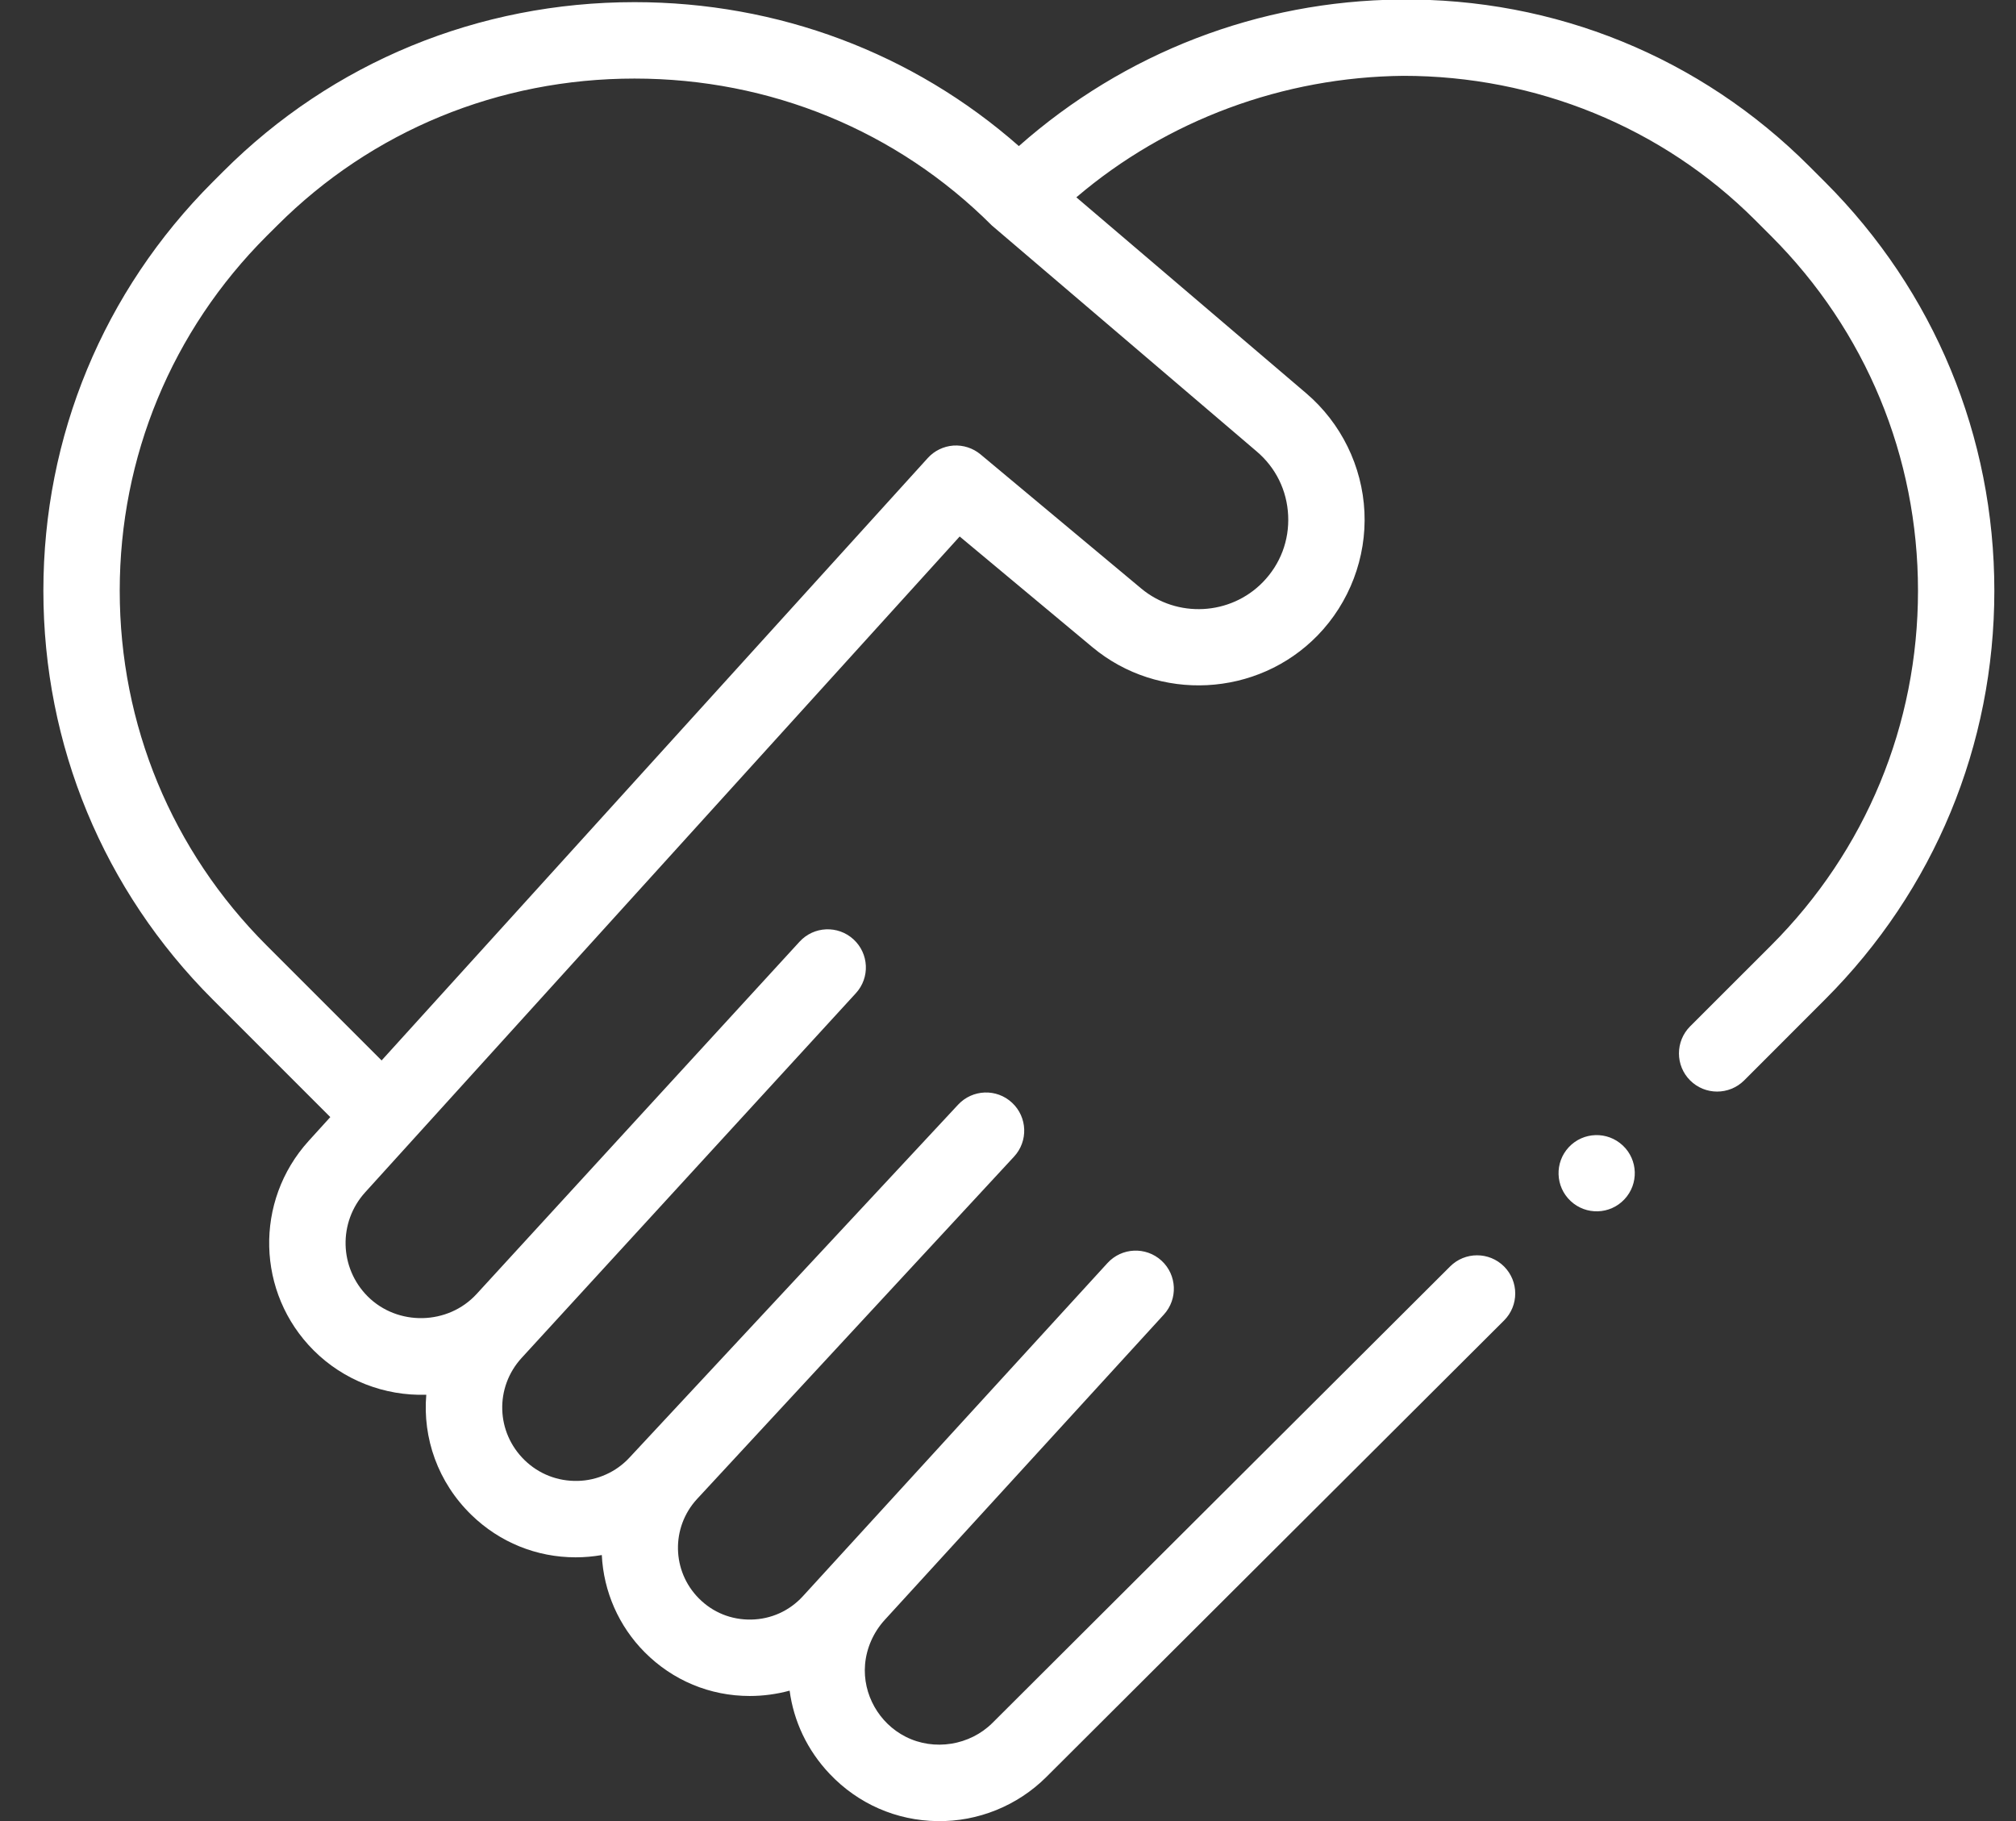 <svg xmlns="http://www.w3.org/2000/svg" fill="none" viewBox="0 0 31 28" height="28" width="31">
<rect x="0" y="0" width="31" height="28" fill="#333333" stroke="none"/>
<path fill="white" d="M28.064 2.799L27.82 2.555C26.145 0.88 23.911 -0.032 21.53 -0.007C19.353 0.014 17.292 0.81 15.667 2.246C14.041 0.815 11.964 0.033 9.757 0.033C7.357 0.033 5.111 0.958 3.433 2.636L3.27 2.799C1.591 4.478 0.667 6.709 0.667 9.083C0.667 11.457 1.591 13.689 3.27 15.367L5.079 17.176L4.745 17.544C3.908 18.468 3.942 19.882 4.823 20.763C5.28 21.22 5.91 21.466 6.555 21.445C6.498 22.109 6.731 22.791 7.251 23.295C7.684 23.715 8.251 23.945 8.852 23.945C8.987 23.945 9.121 23.933 9.254 23.91C9.281 24.472 9.516 25.004 9.912 25.403C10.345 25.839 10.917 26.077 11.529 26.077C11.736 26.077 11.942 26.049 12.142 25.995C12.204 26.46 12.41 26.909 12.76 27.277C13.195 27.735 13.783 27.993 14.414 28.001C15.038 28.011 15.646 27.764 16.088 27.324L23.128 20.303C23.357 20.074 23.357 19.703 23.128 19.473C22.899 19.244 22.527 19.244 22.298 19.473L15.26 26.492C14.913 26.837 14.365 26.926 13.927 26.704C13.517 26.497 13.263 26.051 13.302 25.592C13.324 25.339 13.431 25.099 13.601 24.911L17.897 20.212C18.115 19.973 18.099 19.602 17.86 19.383C17.62 19.164 17.249 19.181 17.03 19.42L12.346 24.543C12.14 24.768 11.858 24.896 11.553 24.902C11.246 24.908 10.961 24.793 10.746 24.576C10.33 24.157 10.317 23.488 10.715 23.052L15.592 17.785C15.813 17.548 15.8 17.176 15.562 16.955C15.325 16.734 14.954 16.748 14.733 16.985L9.68 22.411C9.578 22.521 9.455 22.61 9.318 22.671C9.181 22.733 9.033 22.767 8.883 22.77C8.576 22.777 8.288 22.665 8.068 22.452C7.626 22.023 7.606 21.332 8.022 20.878L13.16 15.272C13.38 15.033 13.363 14.662 13.124 14.443C12.885 14.224 12.514 14.24 12.295 14.479L7.329 19.896C6.889 20.376 6.115 20.393 5.654 19.933C5.216 19.494 5.199 18.792 5.615 18.333L14.757 8.249L16.797 9.95C17.815 10.799 19.337 10.72 20.261 9.77C20.751 9.266 21.014 8.574 20.981 7.872C20.948 7.169 20.622 6.505 20.087 6.048L16.551 3.034C17.948 1.843 19.735 1.184 21.58 1.166C21.605 1.166 21.554 1.166 21.58 1.166C23.614 1.166 25.557 1.952 26.99 3.385L27.234 3.629C28.691 5.086 29.493 7.023 29.493 9.083C29.493 11.143 28.691 13.08 27.234 14.537L25.989 15.781C25.76 16.011 25.76 16.383 25.989 16.612C26.218 16.841 26.59 16.841 26.82 16.612L28.064 15.367C29.743 13.689 30.667 11.457 30.667 9.083C30.667 6.709 29.743 4.478 28.064 2.799ZM19.808 7.926C19.826 8.311 19.688 8.675 19.419 8.951C18.92 9.464 18.099 9.507 17.549 9.049L15.077 6.986C14.96 6.889 14.811 6.841 14.66 6.851C14.509 6.862 14.367 6.931 14.266 7.043L5.868 16.305L4.1 14.537C2.643 13.081 1.841 11.144 1.841 9.083C1.841 7.023 2.643 5.086 4.1 3.629L4.263 3.467C5.72 2.01 7.671 1.208 9.757 1.208C11.844 1.208 13.795 2.01 15.252 3.467C15.258 3.473 19.325 6.942 19.325 6.942C19.619 7.192 19.79 7.542 19.808 7.926Z"></path>
<path fill="white" d="M24.124 17.638C23.903 17.874 23.915 18.245 24.151 18.466C24.387 18.688 24.758 18.676 24.979 18.44C25.201 18.204 25.189 17.833 24.953 17.612C24.716 17.39 24.346 17.402 24.124 17.638Z"></path>
</svg>
